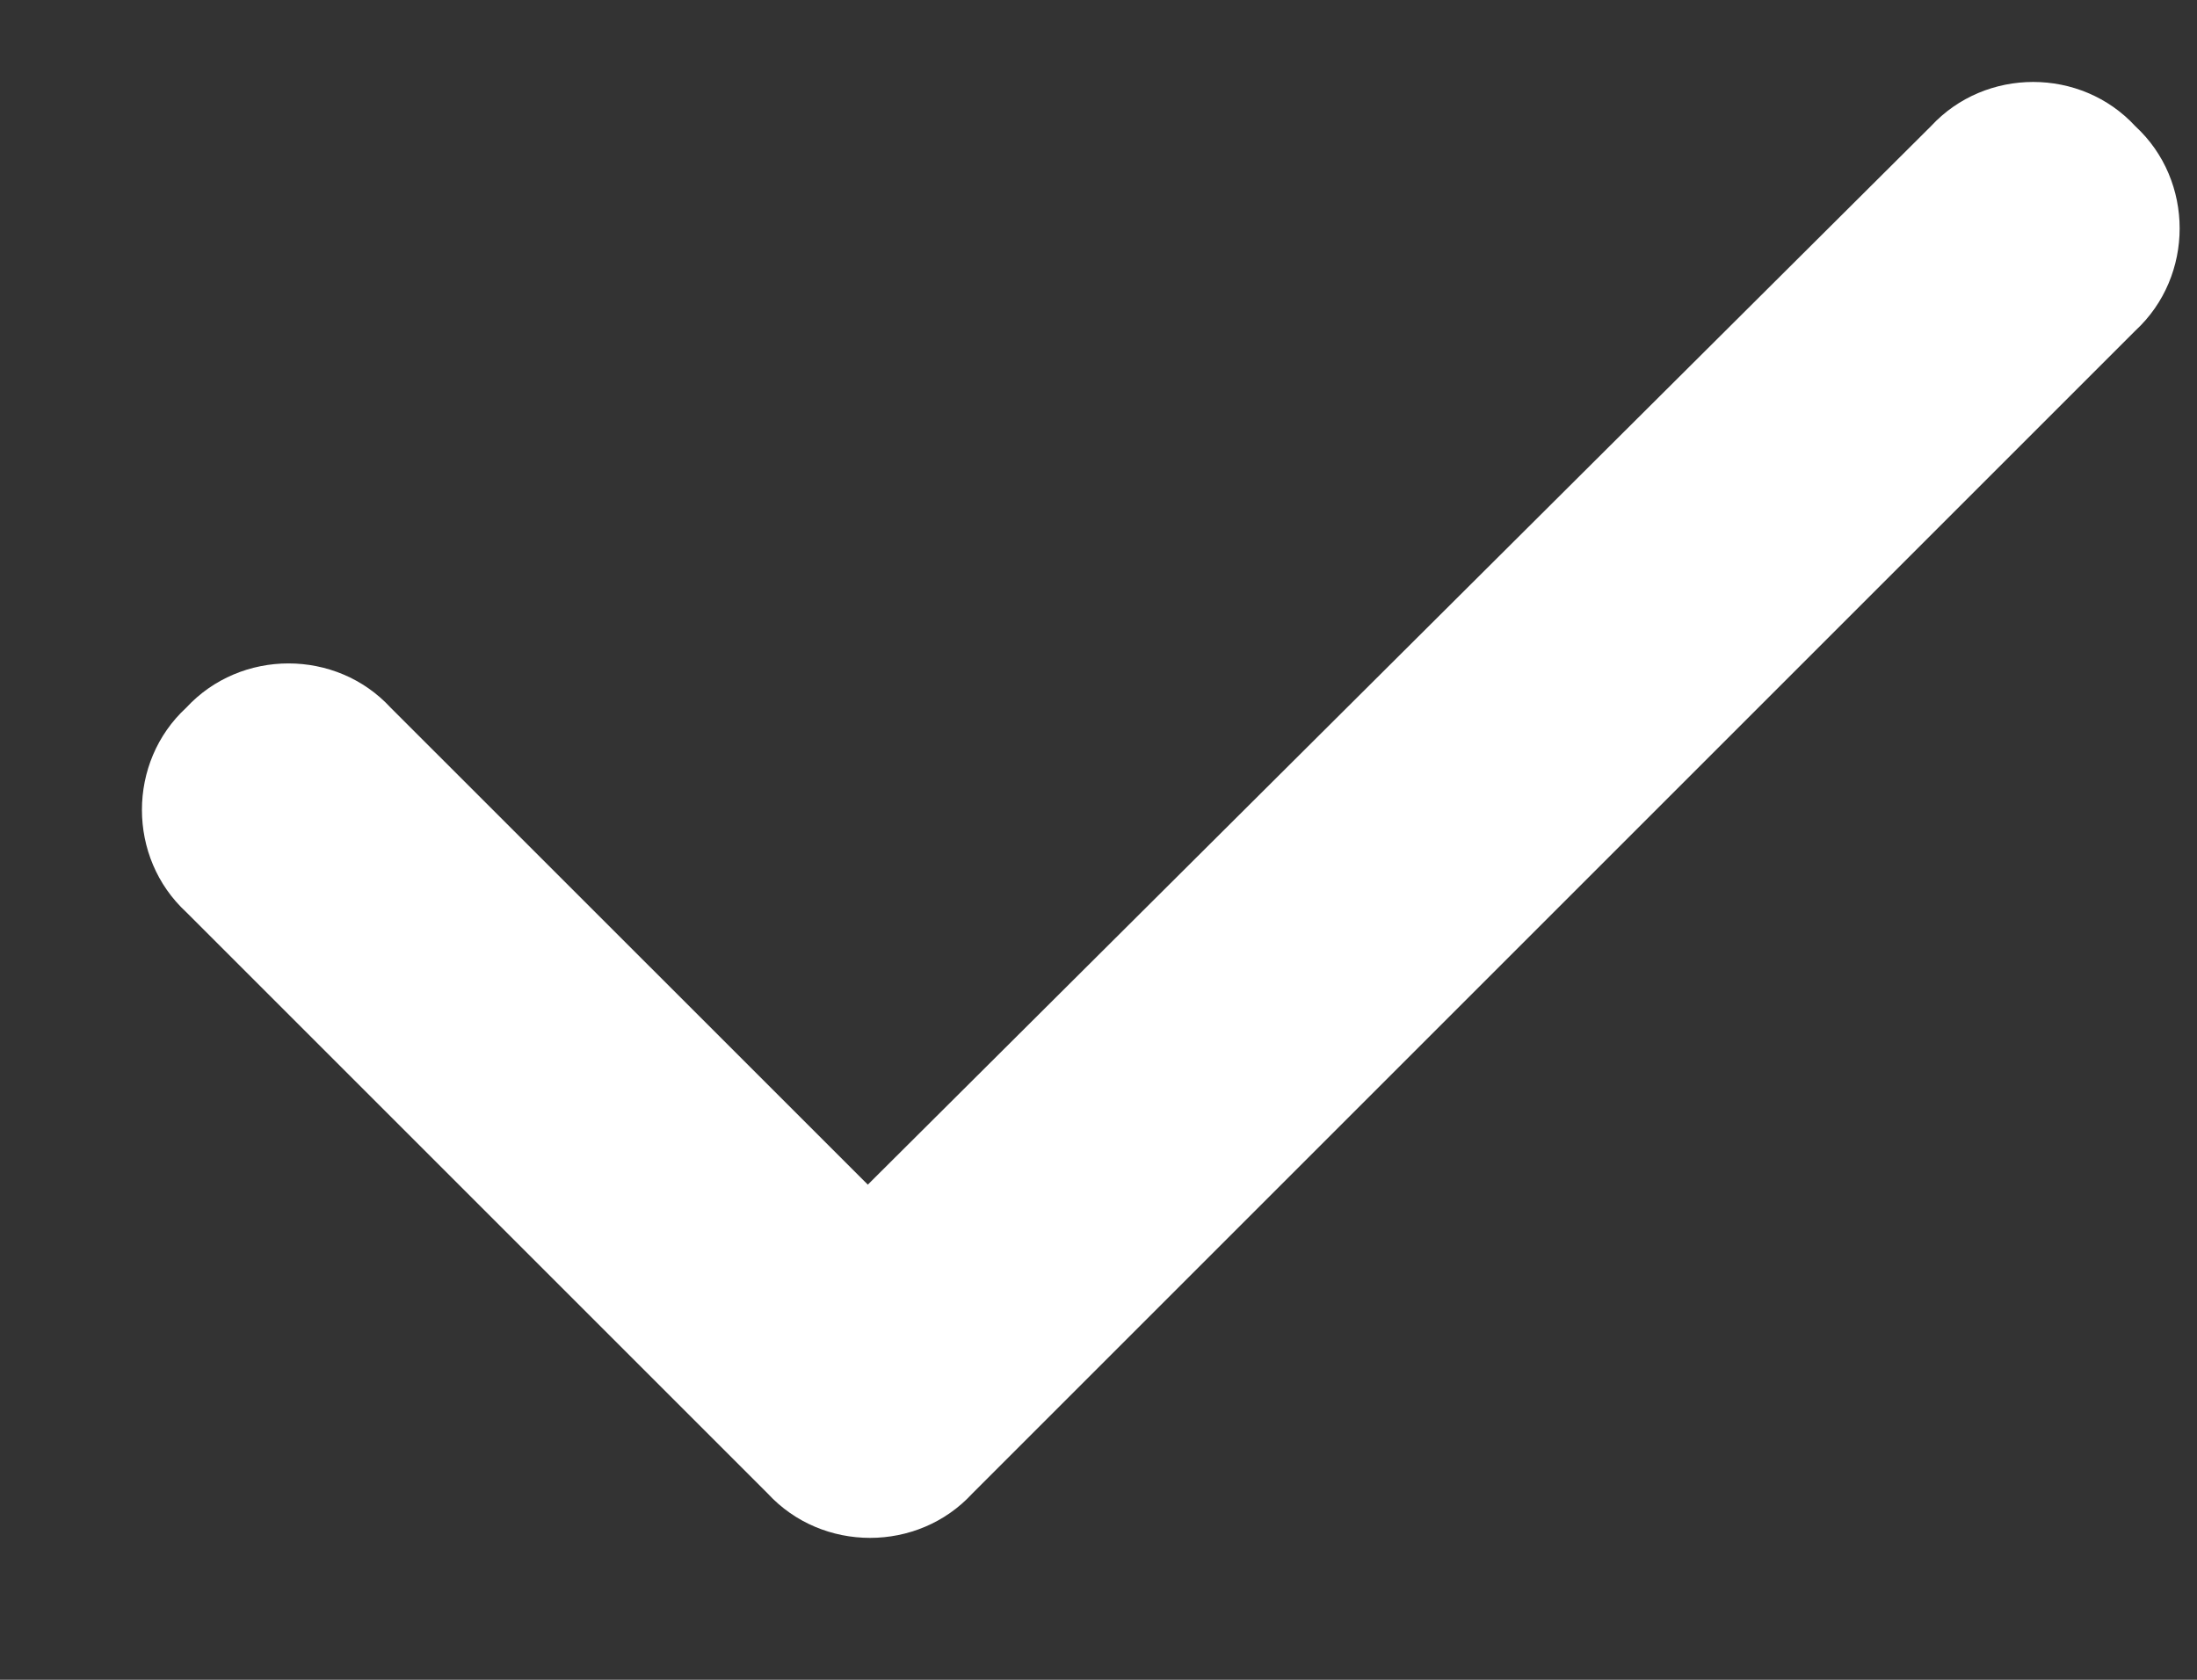 <?xml version="1.0" encoding="UTF-8"?> <svg xmlns="http://www.w3.org/2000/svg" width="17" height="13" viewBox="0 0 17 13" fill="none"><rect x="0" y="0" width="17" height="13" fill="#333333" stroke="none"/><path d="M16.523 0.977C16.98 1.398 16.98 2.137 16.523 2.559L7.523 11.559C7.102 12.016 6.363 12.016 5.941 11.559L1.441 7.059C0.984 6.637 0.984 5.898 1.441 5.477C1.863 5.02 2.602 5.02 3.023 5.477L6.715 9.168L14.941 0.977C15.363 0.52 16.102 0.52 16.523 0.977Z" fill="white"></path></svg> 